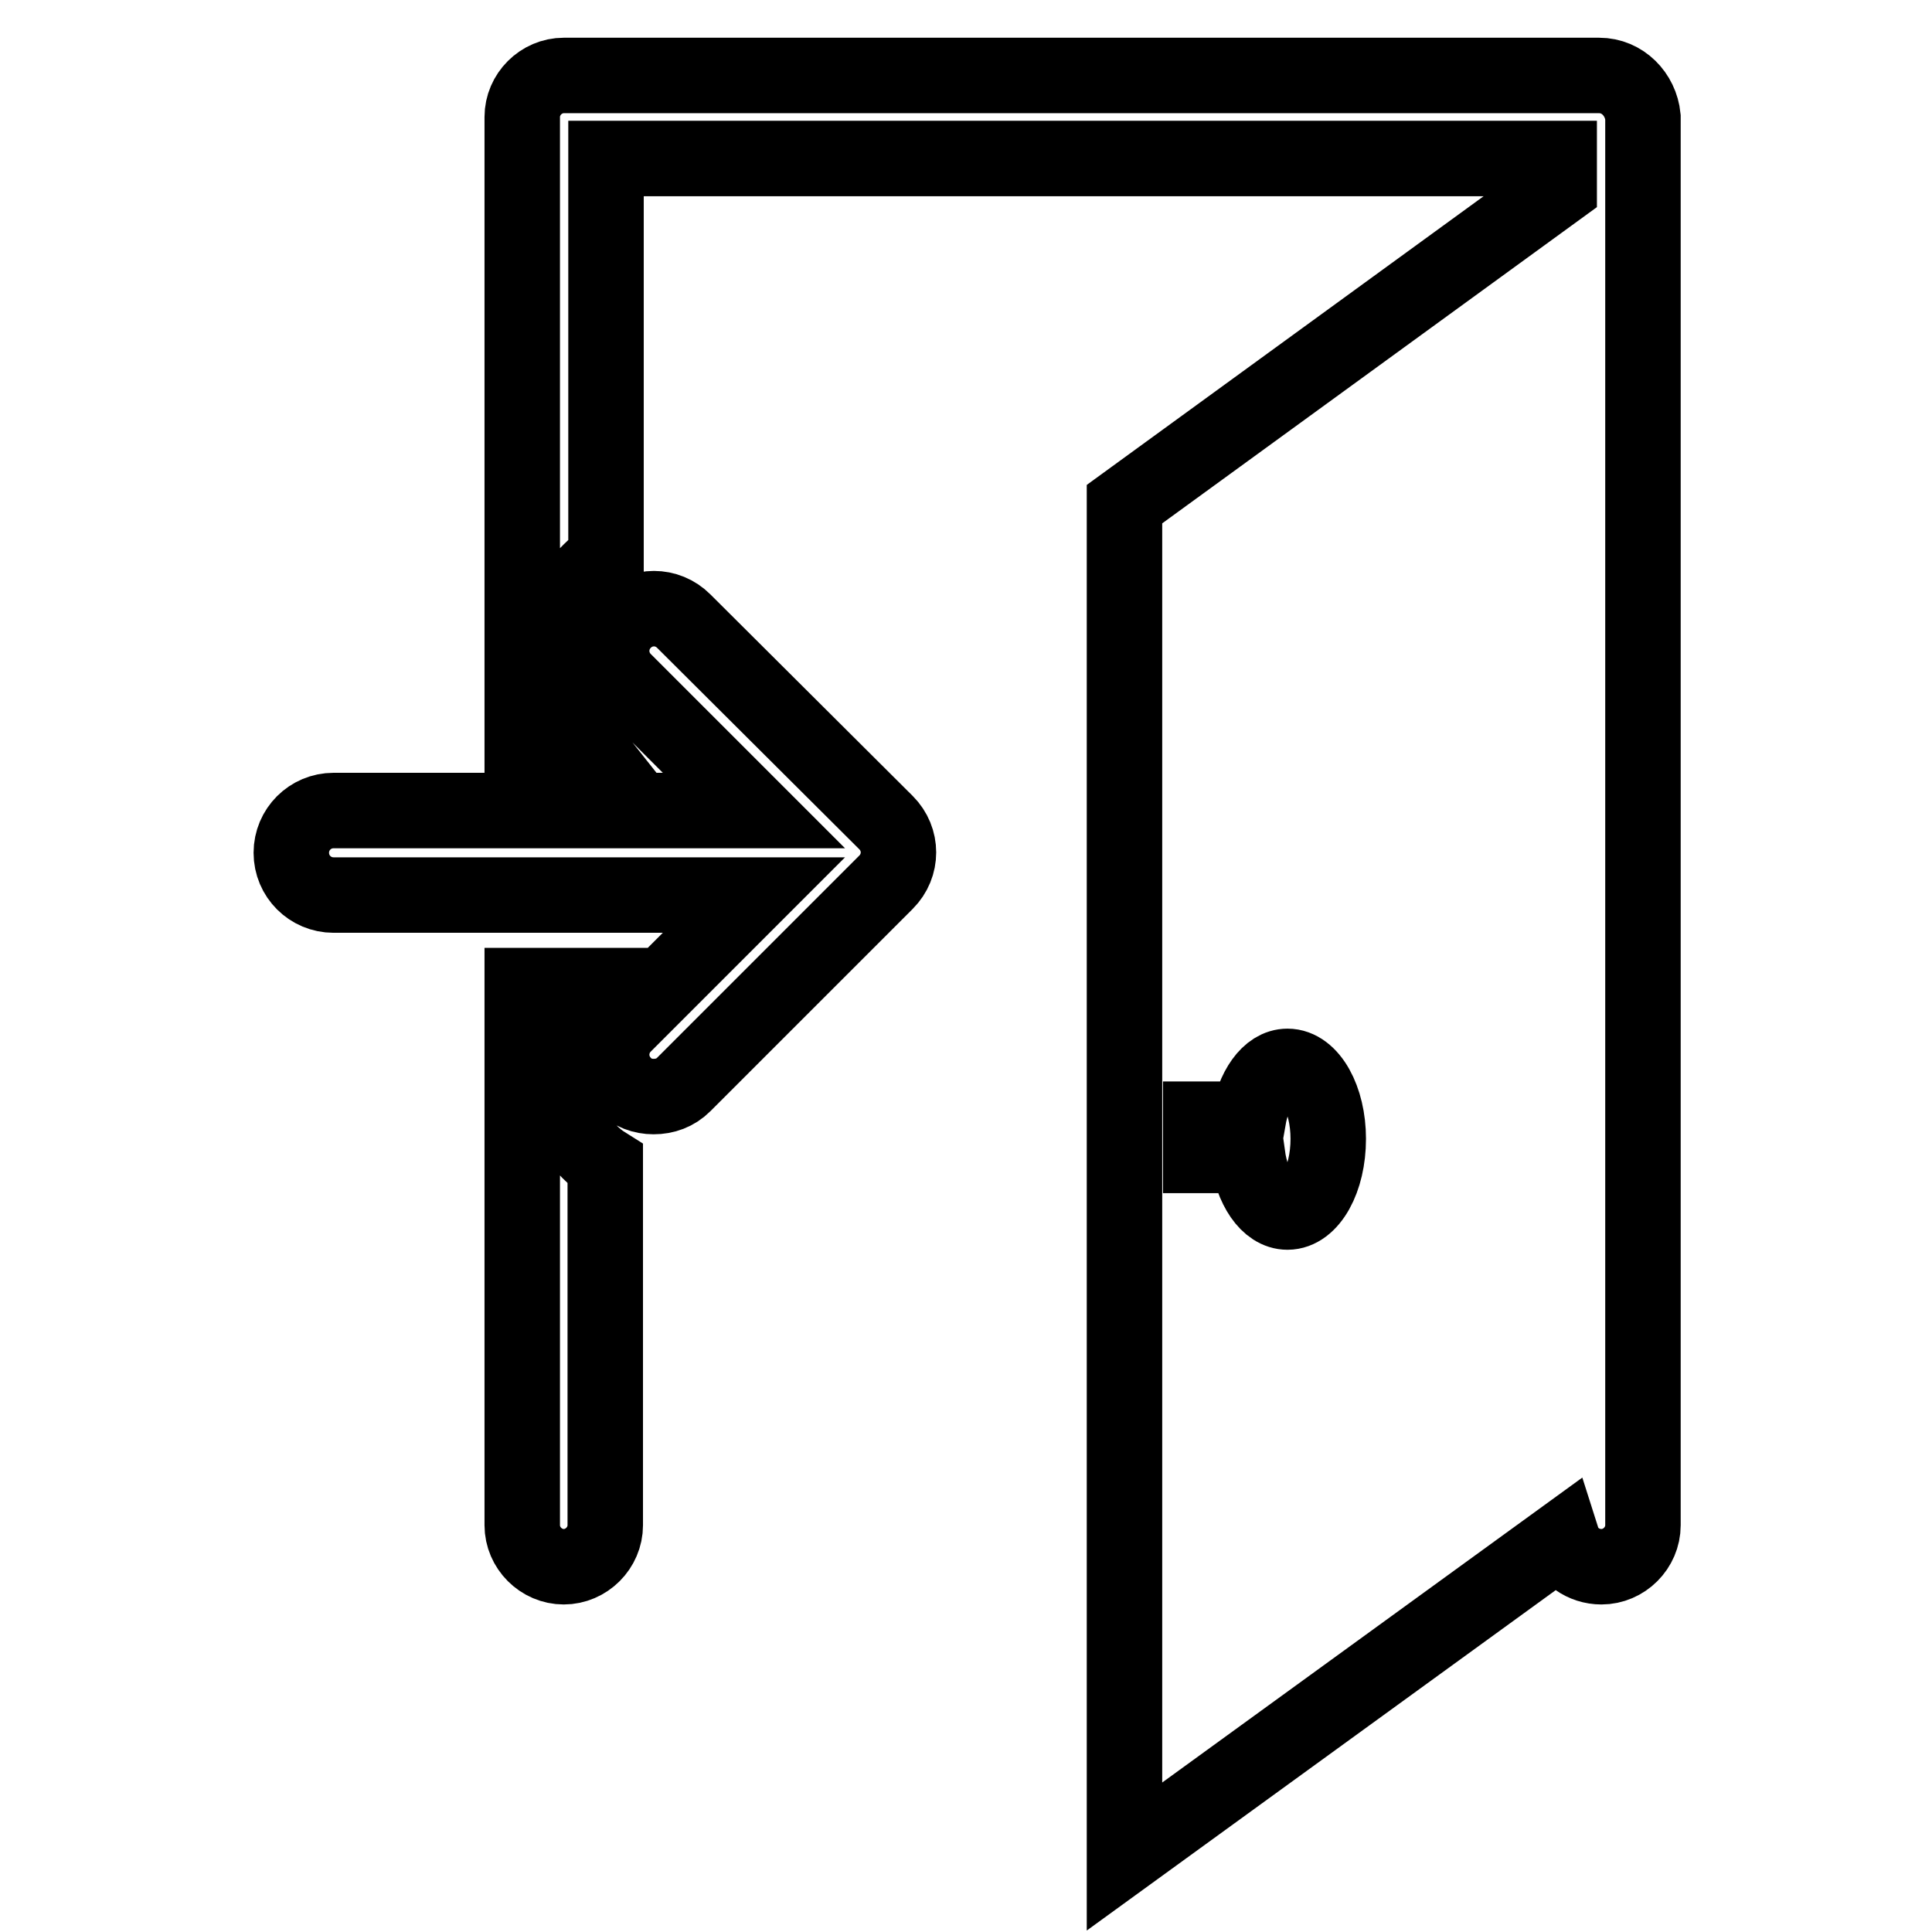 <?xml version="1.0" encoding="utf-8"?>
<!-- Svg Vector Icons : http://www.onlinewebfonts.com/icon -->
<!DOCTYPE svg PUBLIC "-//W3C//DTD SVG 1.1//EN" "http://www.w3.org/Graphics/SVG/1.1/DTD/svg11.dtd">
<svg version="1.1" xmlns="http://www.w3.org/2000/svg" xmlns:xlink="http://www.w3.org/1999/xlink" x="0px" y="0px" viewBox="0 0 256 256" enable-background="new 0 0 256 256" xml:space="preserve">
<g> <path stroke-width="10" fill-opacity="0" stroke="#000000"  d="M211.9,10H74.7c-3,0-5.5,2.5-5.5,5.5v82.1h7.6c-2.3-2.9-3.5-6.5-3.5-10.2c0-4.4,1.7-8.6,4.9-11.7 c0.6-0.6,1.3-1.2,2.1-1.7V21h126.3v3.9l-57.6,41.9V246l58-42.1c0.7,2.2,2.8,3.7,5.2,3.7c3,0,5.5-2.5,5.5-5.5V15.5 C217.4,12.5,215,10,211.9,10z M170.6,160.6c-2.6,0-4.7-3.2-5.3-7.5h-6.2v-4.8h6.3c0.7-4,2.7-7,5.2-7c3,0,5.4,4.3,5.4,9.6 C176,156.3,173.6,160.6,170.6,160.6z M78.1,152.6c0.6,0.6,1.3,1.2,2.1,1.7v47.8c0,3-2.5,5.5-5.5,5.5s-5.5-2.5-5.5-5.5v-71.5h7.6 C71.7,137.2,72.1,146.6,78.1,152.6z M117.4,109c2.2,2.2,2.2,5.7,0,7.9l-26.8,26.8c-1.1,1.1-2.5,1.6-4,1.6c-1.4,0-2.9-0.5-3.9-1.6 c-2.2-2.2-2.2-5.7,0-7.9l17.2-17.2H44.2c-3.1,0-5.6-2.5-5.6-5.6c0-3.1,2.5-5.6,5.6-5.6h55.7L82.7,90.2c-2.2-2.2-2.2-5.7,0-7.9 c2.2-2.2,5.7-2.2,7.9,0L117.4,109z"/></g>
</svg>